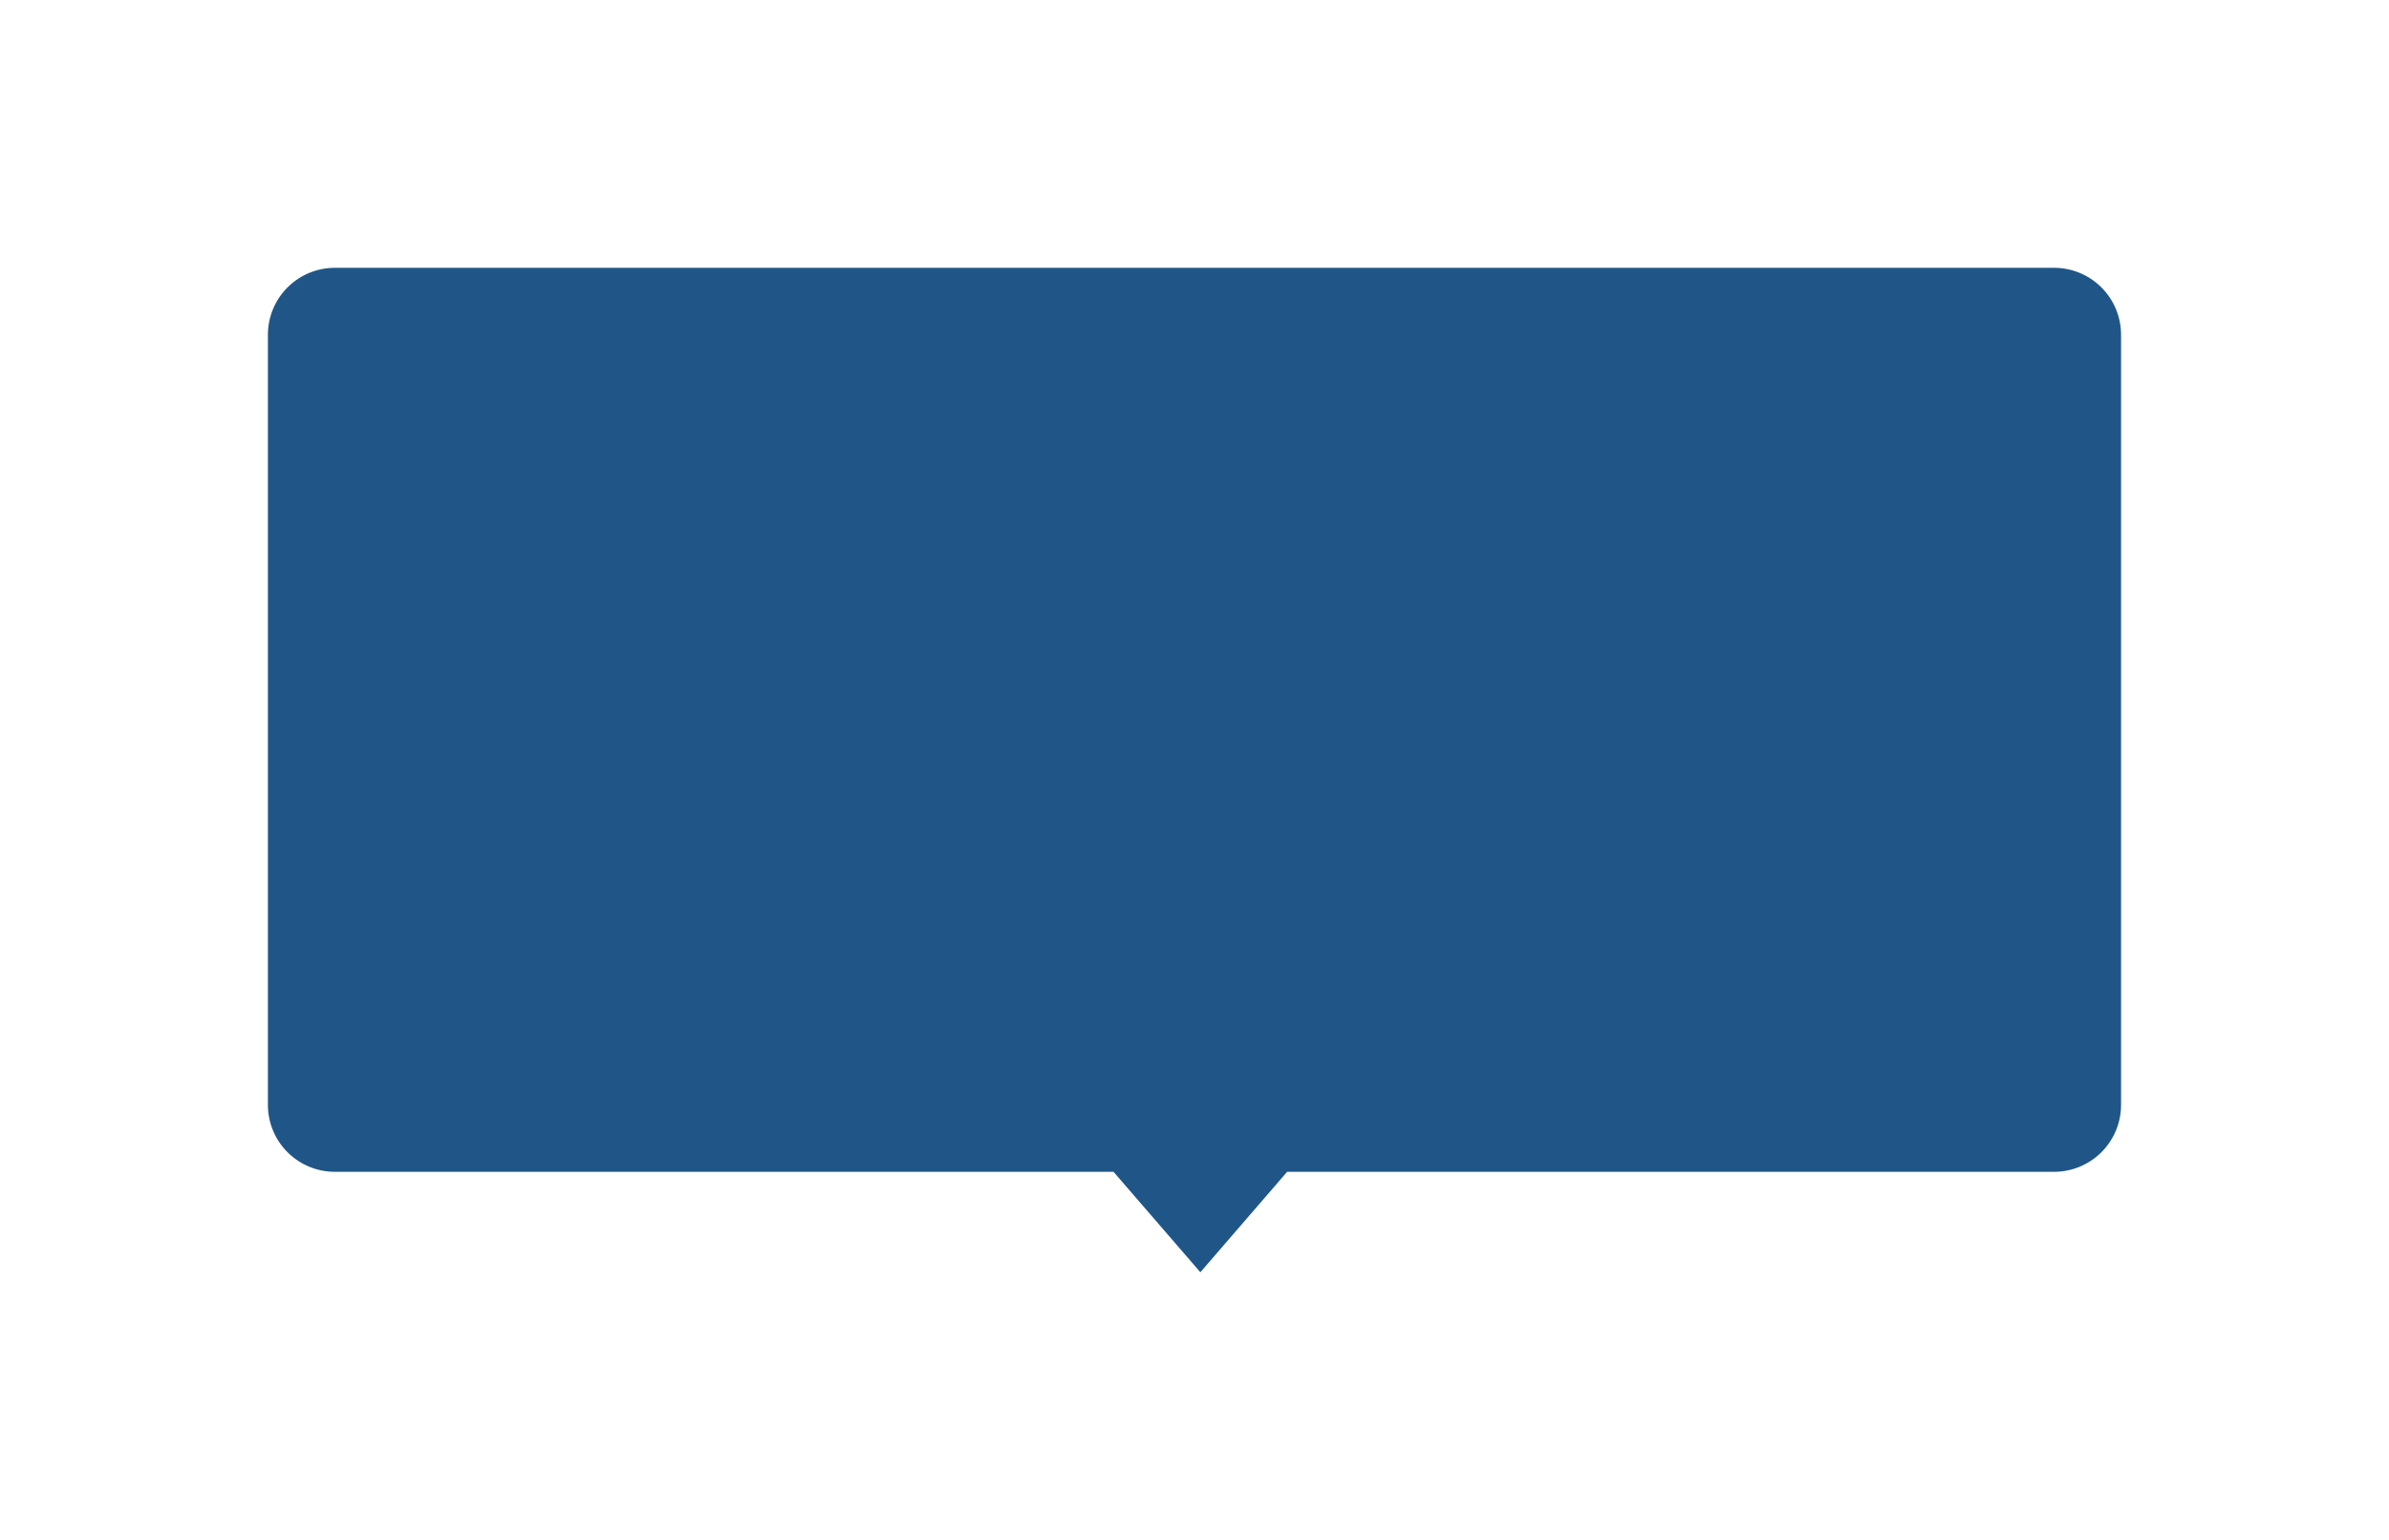<svg xmlns="http://www.w3.org/2000/svg" xmlns:xlink="http://www.w3.org/1999/xlink" width="214" height="137.999" viewBox="0 0 214 137.999">
  <defs>
    <filter id="联合_3" x="0" y="0" width="214" height="137.999" filterUnits="userSpaceOnUse">
      <feOffset input="SourceAlpha"/>
      <feGaussianBlur stdDeviation="8" result="blur"/>
      <feFlood flood-opacity="0.161"/>
      <feComposite operator="in" in2="blur"/>
      <feComposite in="SourceGraphic"/>
    </filter>
  </defs>
  <g id="bg" transform="translate(-1038.622 -7776.813)">
    <g transform="matrix(1, 0, 0, 1, 1038.62, 7776.81)" filter="url(#联合_3)">
      <path id="联合_3-2" data-name="联合 3" d="M75.748,81H6a6,6,0,0,1-6-6V6A6,6,0,0,1,6,0H160a6,6,0,0,1,6,6V75a6,6,0,0,1-6,6H91.3l-7.773,9Z" transform="translate(24 24)" fill="#205687"/>
    </g>
  </g>
</svg>
